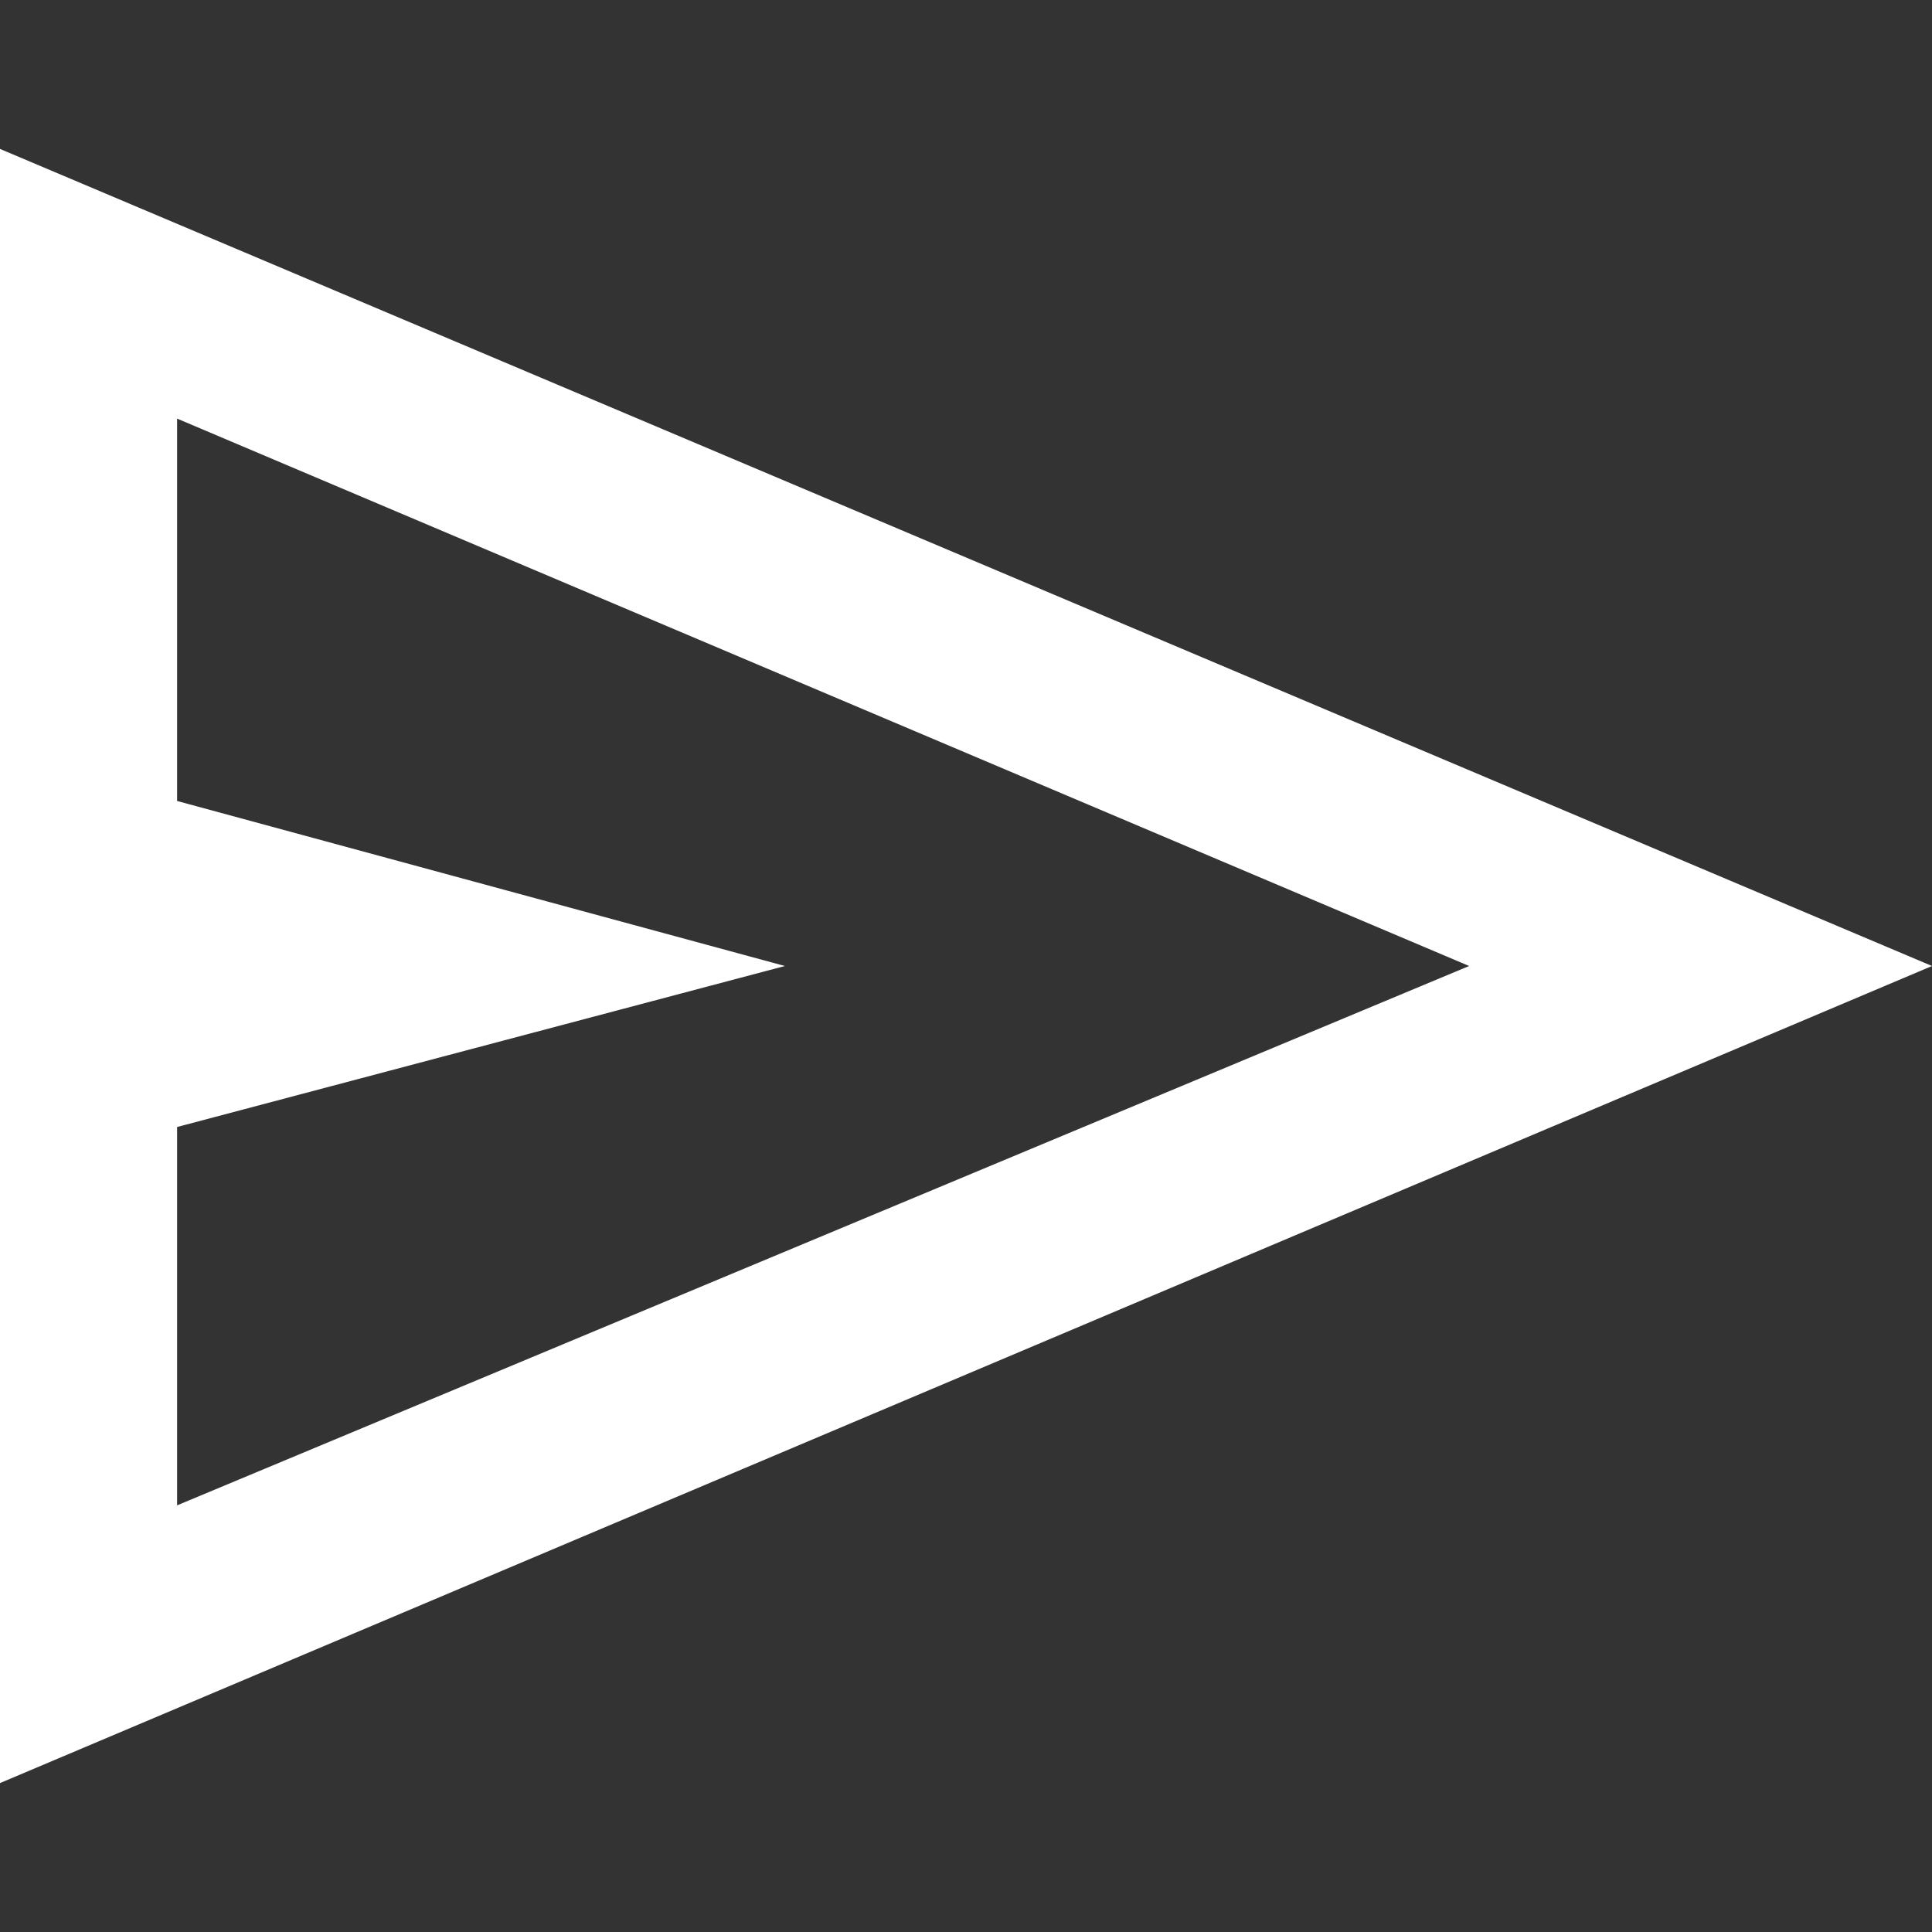 <?xml version="1.0" encoding="utf-8"?>
<!-- Generator: Adobe Illustrator 28.1.0, SVG Export Plug-In . SVG Version: 6.00 Build 0)  -->
<svg version="1.1" id="Ebene_1" xmlns="http://www.w3.org/2000/svg" xmlns:xlink="http://www.w3.org/1999/xlink" x="0px" y="0px"
	 width="48px" height="48px" viewBox="0 0 48 48" style="enable-background:new 0 0 48 48;" xml:space="preserve">
<rect x="0" y="0" width="48" height="48" fill="#333333" stroke="none"/>
<style type="text/css">
	.st0{fill:#FFFFFF;}
</style>
<path class="st0" d="M0,44.3V3.7L48,24L0,44.3z M4.4,37.4L36.5,24L4.4,10.4v9.5L19.5,24L4.4,28C4.4,28,4.4,37.4,4.4,37.4z M4.4,37.4
	v-27V37.4z"/>
</svg>
